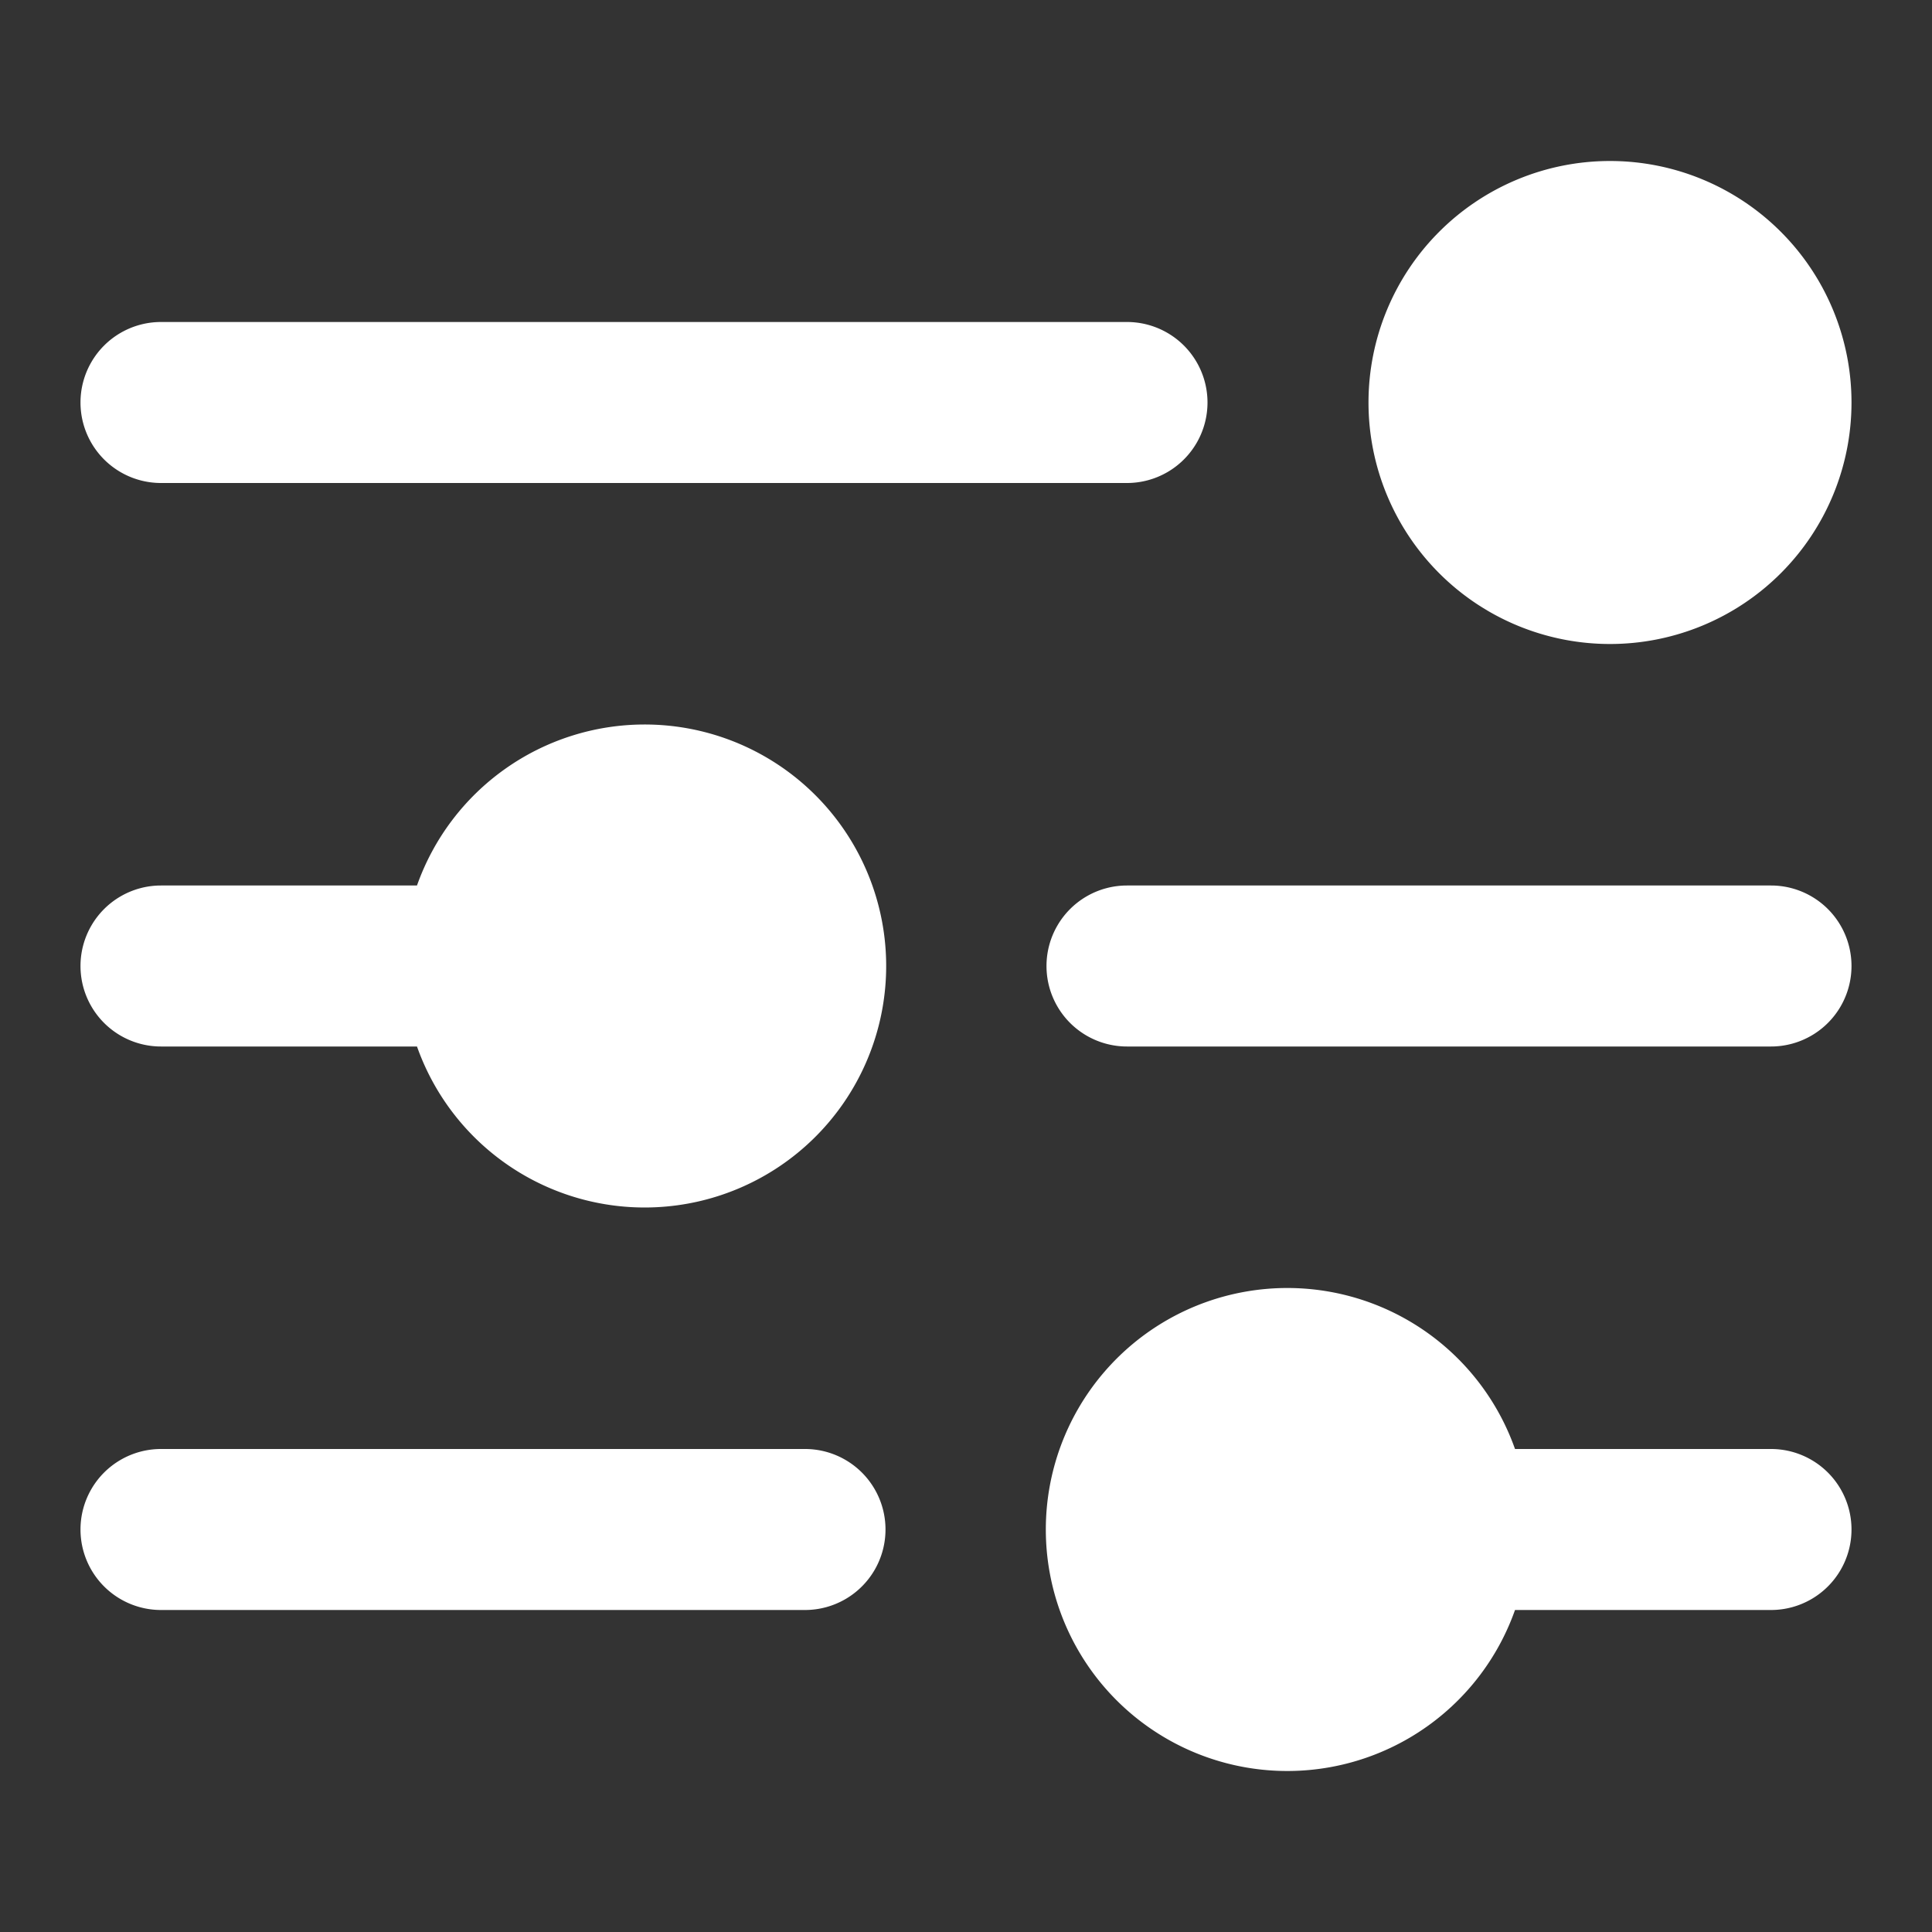 <svg height="512" fill="#fff" viewBox="0 0 24 24" width="512" xmlns="http://www.w3.org/2000/svg"><rect x="0" y="0" width="24" height="24" fill="#333333" stroke="none"/><g id="Glyph"><path d="m17 5a3 3 0 1 1 3 3 3 3 0 0 1 -3-3zm-15 1h12a1 1 0 0 0 0-2h-12a1 1 0 0 0 0 2zm6 3a3 3 0 0 0 -2.82 2h-3.18a1 1 0 0 0 0 2h3.18a3 3 0 1 0 2.82-4zm14 2h-8a1 1 0 0 0 0 2h8a1 1 0 0 0 0-2zm-12 7h-8a1 1 0 0 0 0 2h8a1 1 0 0 0 0-2zm12 0h-3.18a3 3 0 1 0 0 2h3.18a1 1 0 0 0 0-2z"/></g></svg>